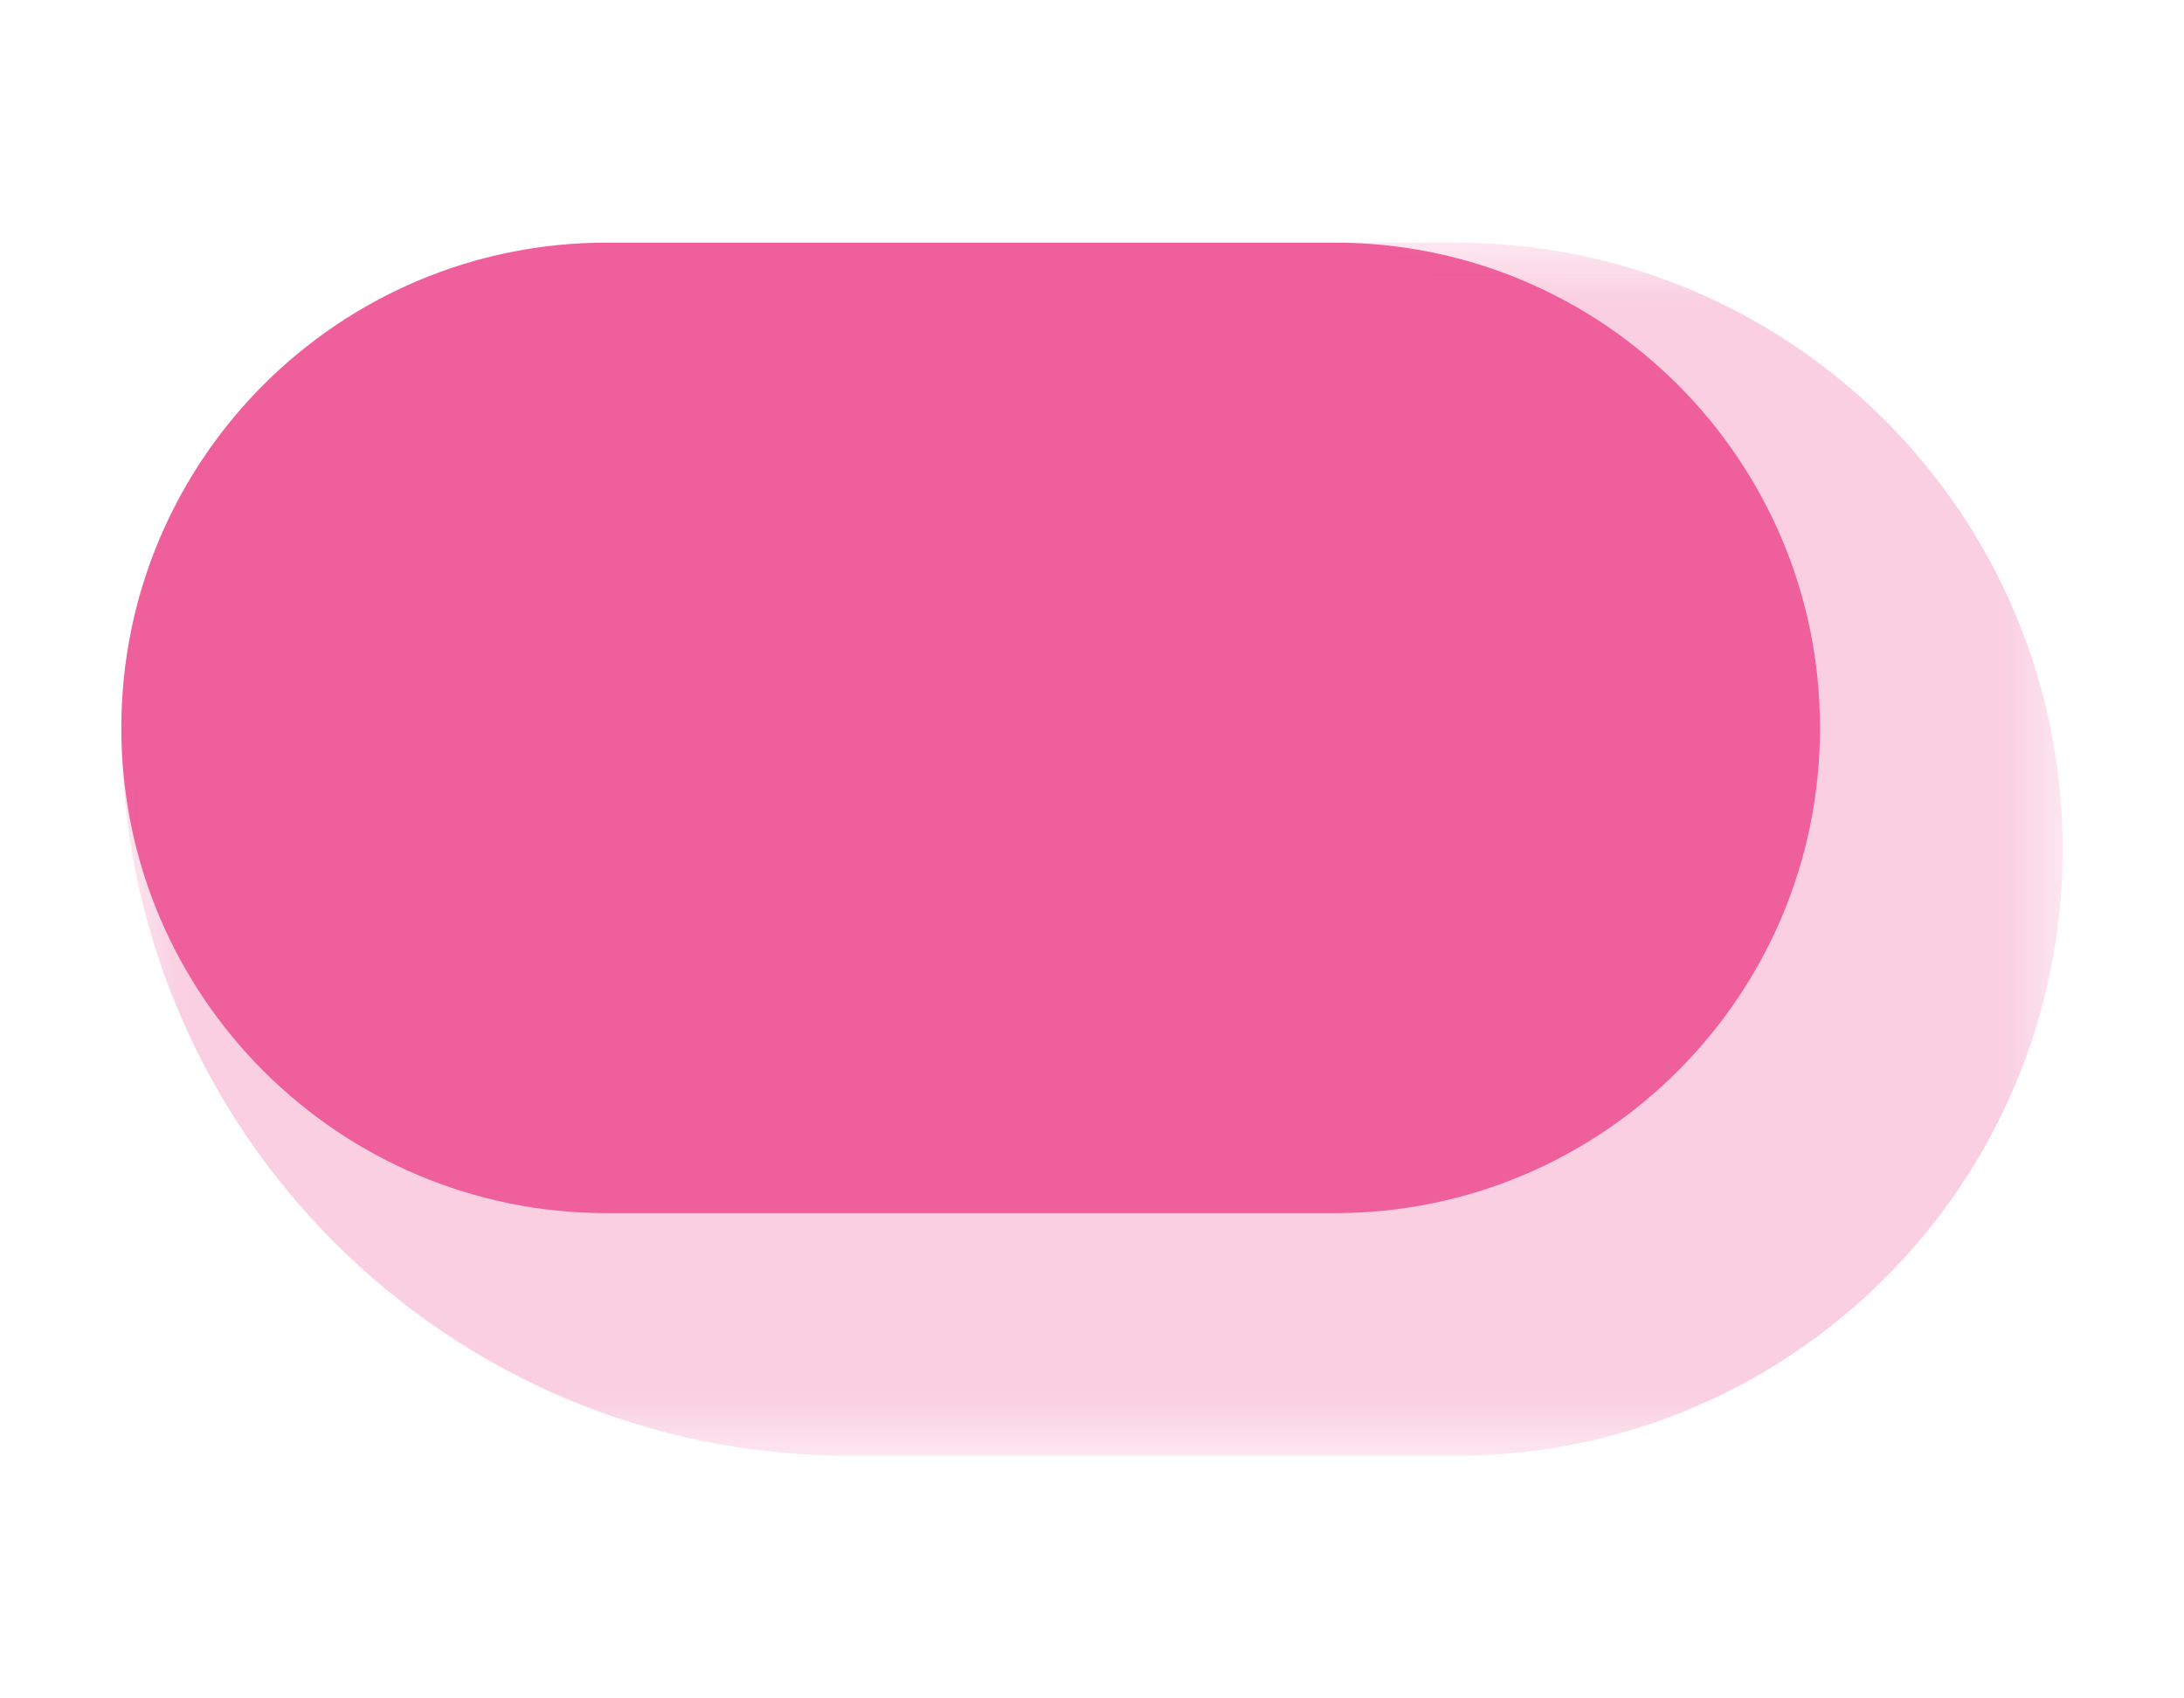 <svg width="18" height="14" viewBox="0 0 18 14" fill="none" xmlns="http://www.w3.org/2000/svg">
<mask id="path-1-outside-1_2025_2070" maskUnits="userSpaceOnUse" x="1" y="2" width="16" height="10" fill="black">
<rect fill="white" x="1" y="2" width="16" height="10"/>
<path d="M1 6C1 3.791 2.791 2 5 2H11C13.209 2 15 3.791 15 6V6C15 8.209 13.209 10 11 10H5C2.791 10 1 8.209 1 6V6Z"/>
</mask>
<path d="M1 6C1 3.791 2.791 2 5 2H11C13.209 2 15 3.791 15 6V6C15 8.209 13.209 10 11 10H5C2.791 10 1 8.209 1 6V6Z" fill="#EF5F9C"/>
<path d="M1 2H15H1ZM17 7C17 9.761 14.761 12 12 12H7C3.686 12 1 9.314 1 6C1 7.105 2.791 8 5 8H11C12.105 8 13 7.105 13 6L17 7ZM1 10V2V10ZM12 2C14.761 2 17 4.239 17 7C17 9.761 14.761 12 12 12L11 8C12.105 8 13 7.105 13 6C13 3.791 12.105 2 11 2H12Z" fill="#EF5F9C" fill-opacity="0.3" mask="url(#path-1-outside-1_2025_2070)"/>
</svg>
